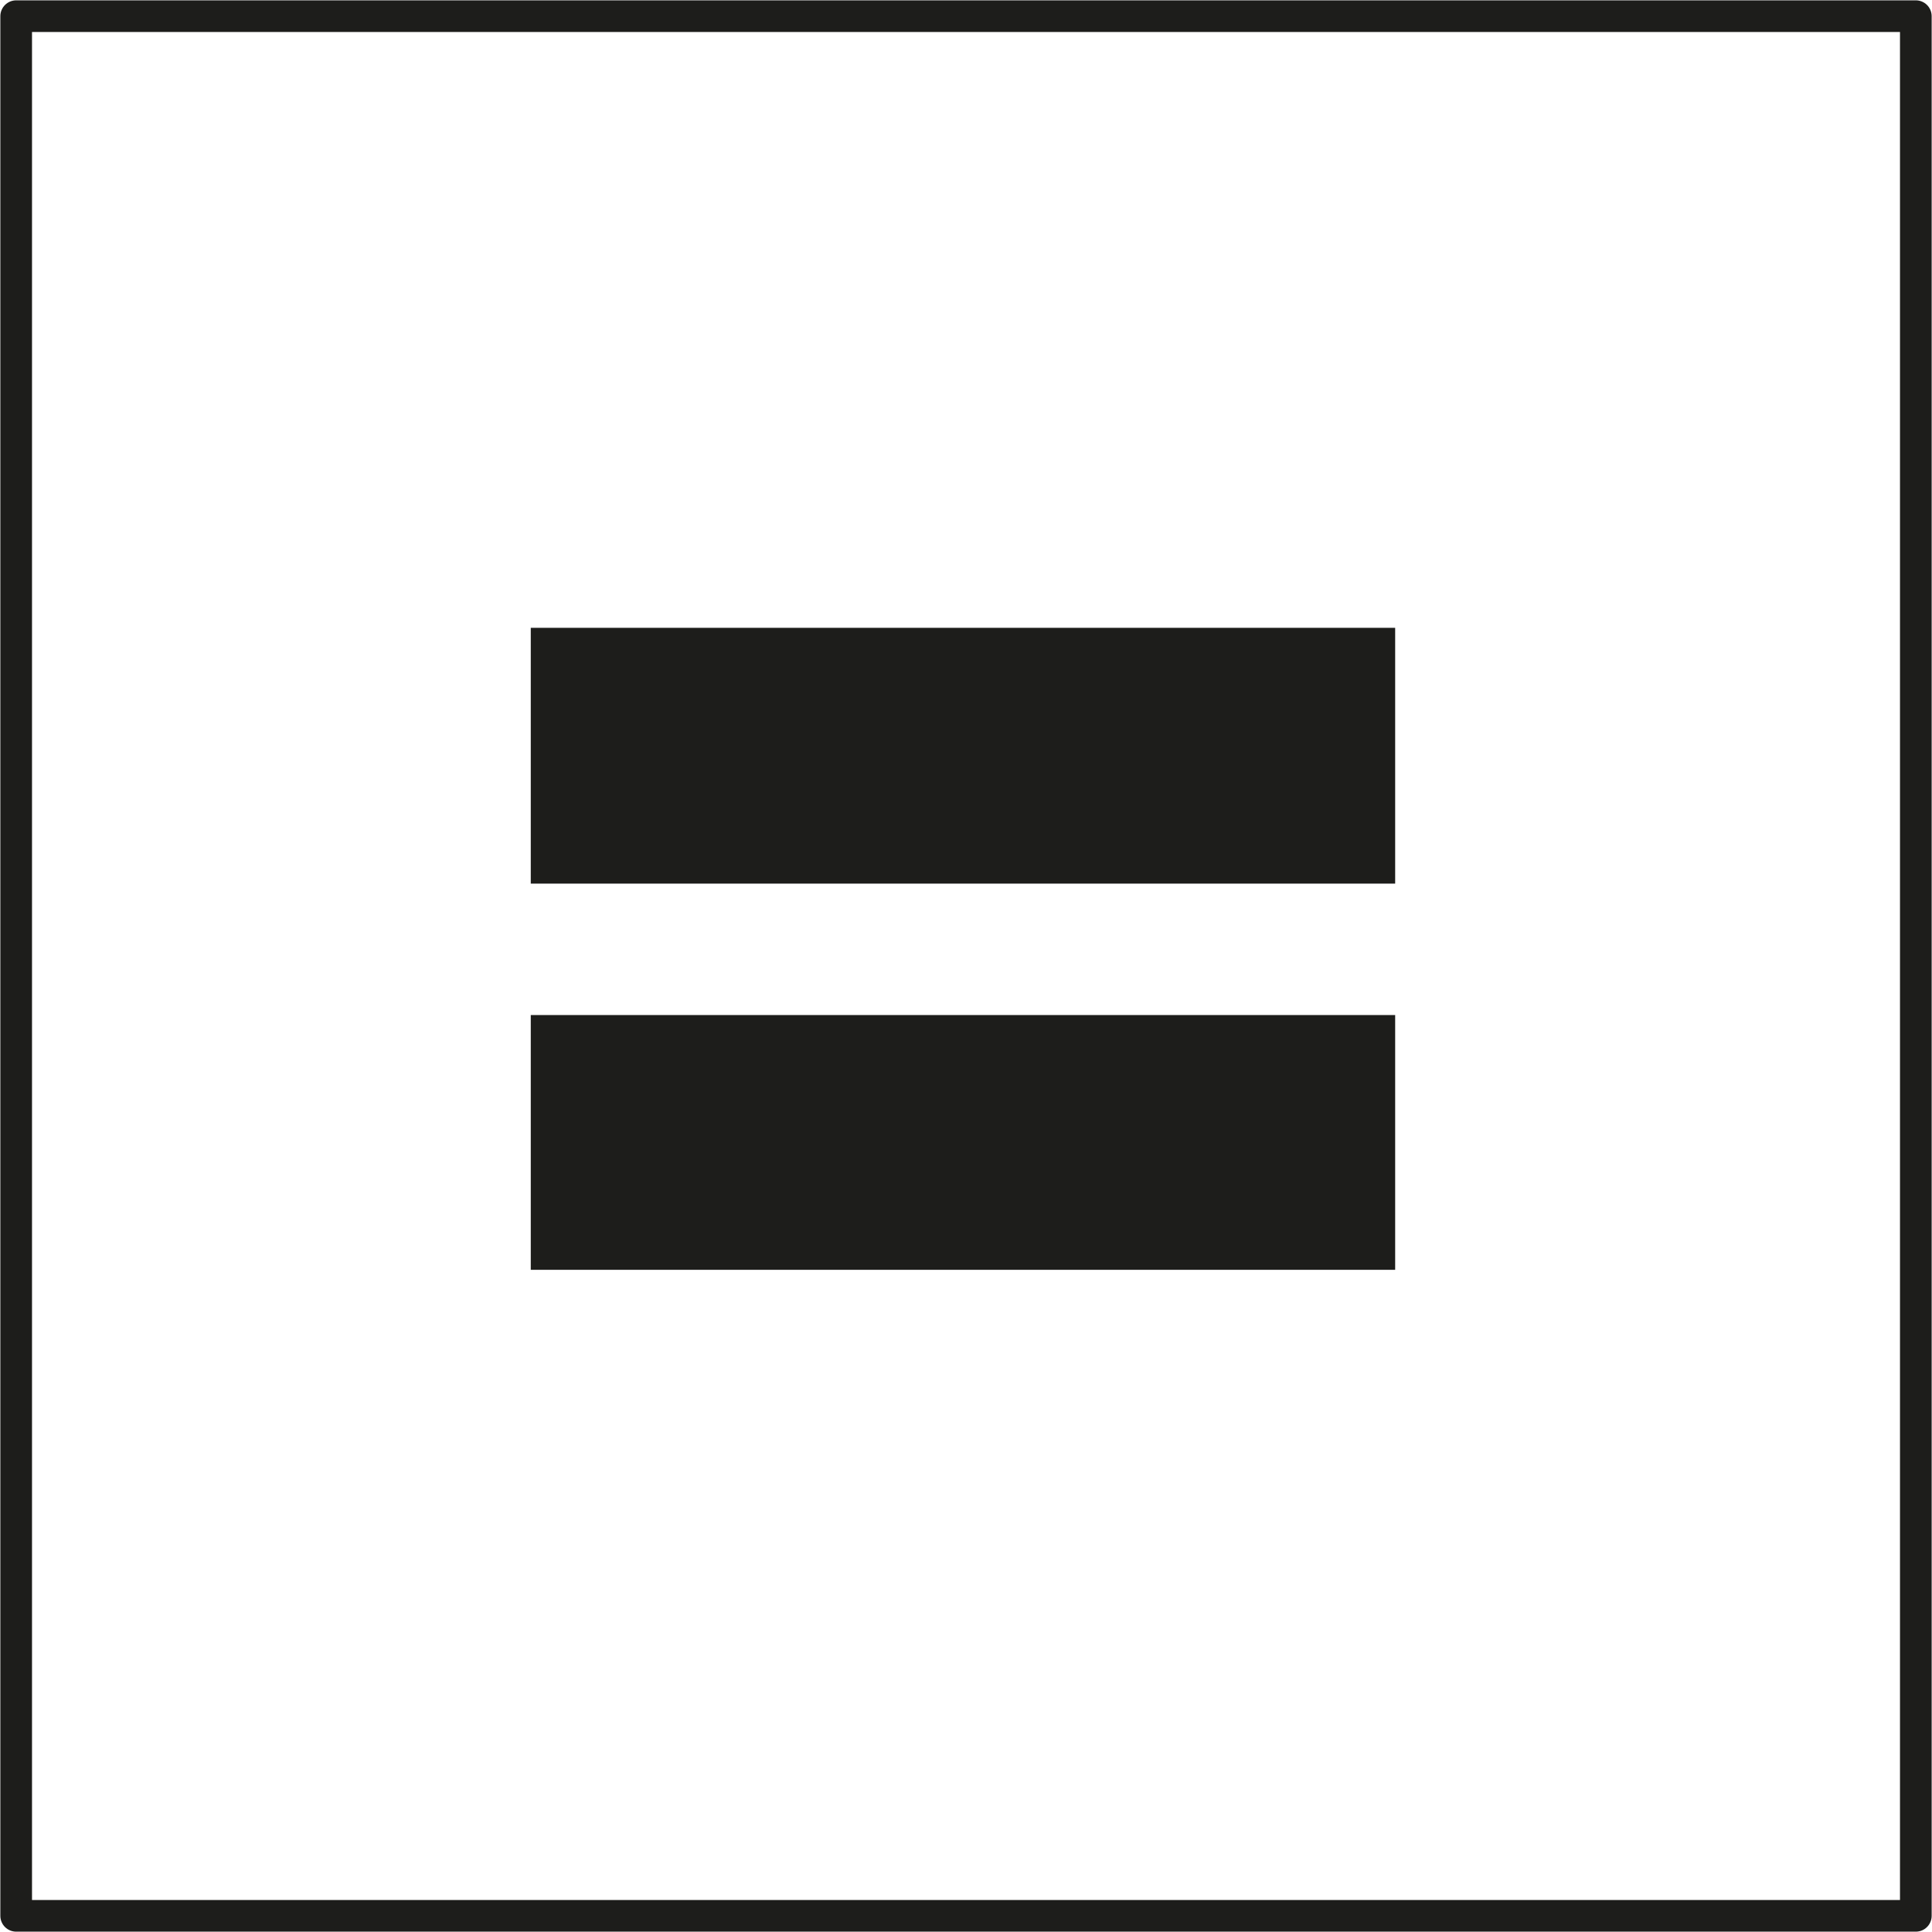 <?xml version="1.0" encoding="utf-8"?>
<!-- Generator: Adobe Illustrator 21.0.2, SVG Export Plug-In . SVG Version: 6.00 Build 0)  -->
<svg version="1.1" id="_0" xmlns="http://www.w3.org/2000/svg" xmlns:xlink="http://www.w3.org/1999/xlink" x="0px" y="0px"
	 viewBox="0 0 191.1 191.1" style="enable-background:new 0 0 191.1 191.1;" xml:space="preserve">
<style type="text/css">
	.st0{fill:none;stroke:#1D1D1B;stroke-width:3.132;stroke-linecap:round;stroke-linejoin:round;}
	.st1{fill:#1D1D1B;}
</style>
<g>
	<polyline class="st0" points="1.6,189.5 1.6,1.6 189.5,1.6 189.5,189.5 1.6,189.5 	"/>
	<path class="st1" d="M52.5,62.1H138v25.3H52.5V62.1z M52.5,100.4H138v25.2H52.5V100.4z"/>
</g>
</svg>
